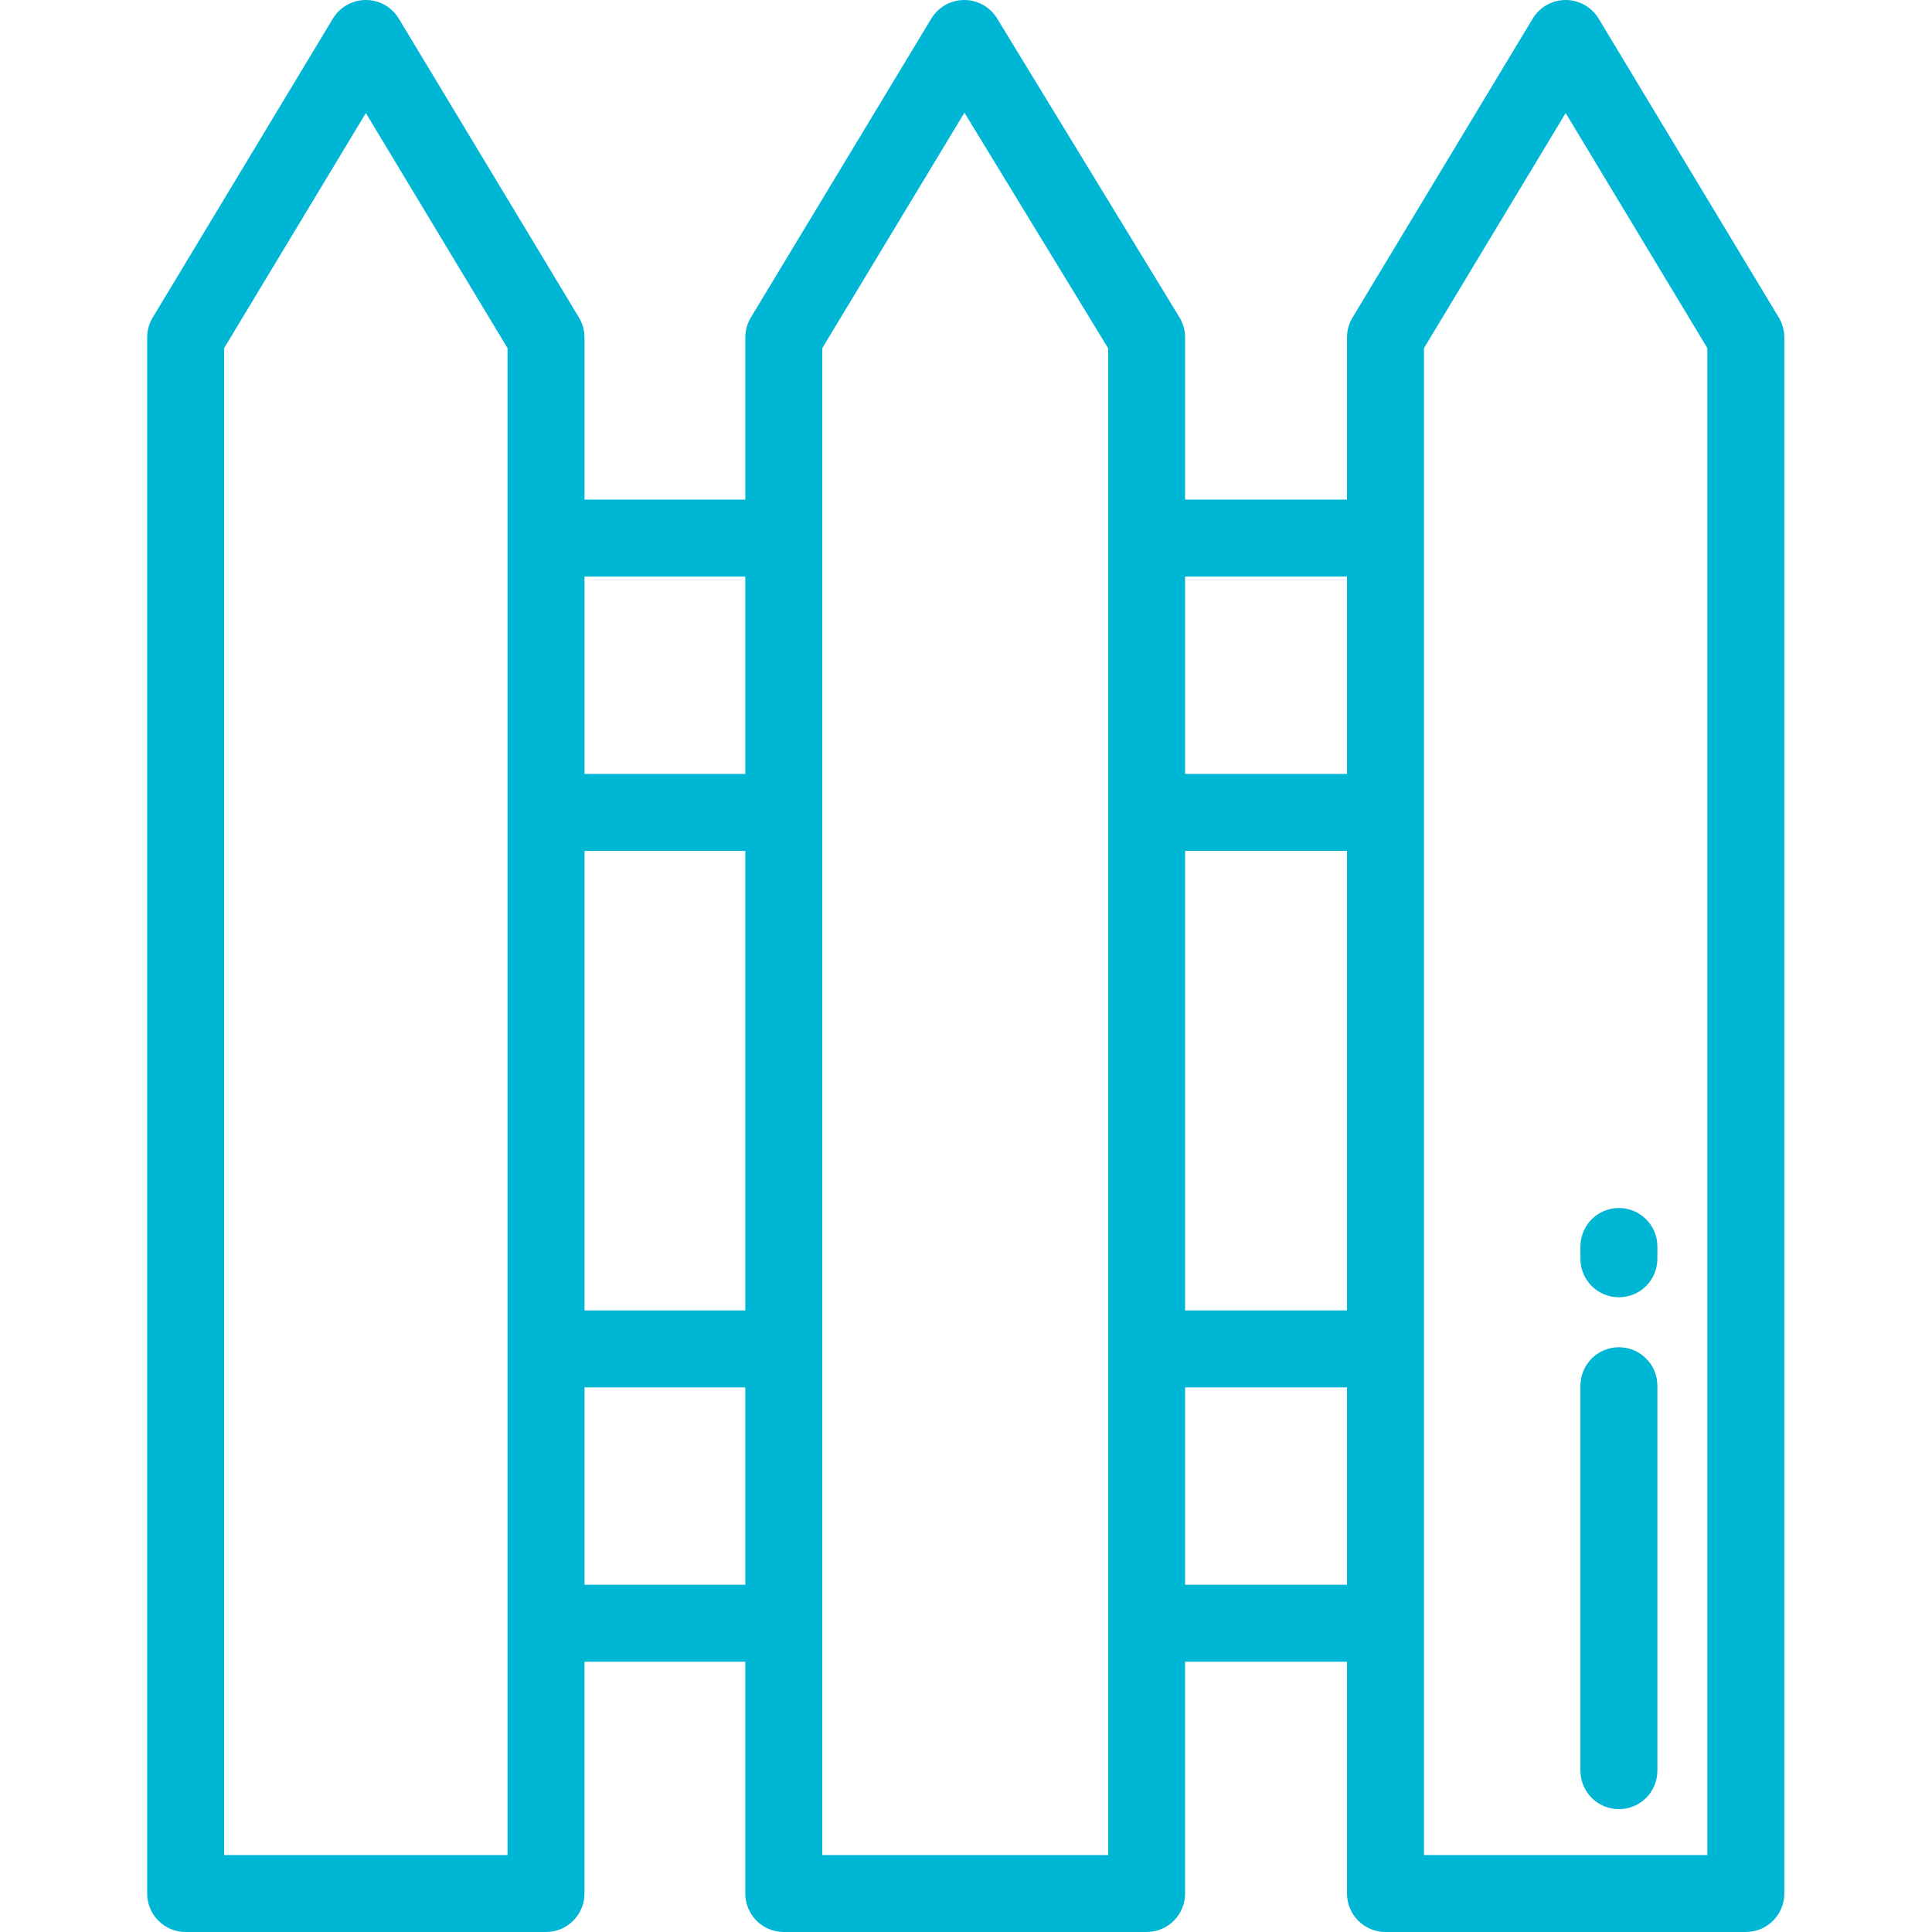 <?xml version="1.0" encoding="UTF-8"?>
<svg xmlns="http://www.w3.org/2000/svg" xmlns:xlink="http://www.w3.org/1999/xlink" width="512px" height="512px" viewBox="0 0 512 512" version="1.1">
  <title>principal-inspection-icon-fencing</title>
  <g id="Page-1" stroke="none" stroke-width="1" fill="none" fill-rule="evenodd">
    <g id="principal-inspection-icon-fencing">
      <path d="M501.801,0 L10.199,0 C4.567,0 0,4.566 0,10.199 L0,501.801 C0,507.434 4.567,512 10.199,512 L501.801,512 C507.433,512 512,507.434 512,501.801 L512,10.199 C512,4.566 507.433,0 501.801,0 Z" id="Path"></path>
      <path d="M471.403,84.155 L423.653,4.935 C421.808,1.873 418.494,0 414.919,0 C411.344,0 408.029,1.873 406.184,4.934 L358.434,84.154 C357.476,85.743 356.969,87.564 356.969,89.419 L356.969,132.396 L314.064,132.396 L314.064,89.419 C314.064,87.544 313.548,85.706 312.572,84.107 L264.243,4.887 C262.391,1.851 259.091,0 255.536,0 C255.528,0 255.52,0 255.513,0 C251.948,0.008 248.648,1.877 246.805,4.928 L198.984,84.148 C198.024,85.739 197.516,87.562 197.516,89.419 L197.516,132.396 L154.9,132.396 L154.9,89.419 C154.9,87.564 154.394,85.743 153.435,84.154 L105.686,4.934 C103.84,1.873 100.526,0 96.951,0 C93.376,0 90.061,1.873 88.216,4.934 L40.465,84.154 C39.507,85.743 39,87.564 39,89.419 L39,501.8 C39,507.432 43.566,511.999 49.199,511.999 L144.698,511.999 C150.331,511.999 154.897,507.432 154.897,501.8 L154.897,440.374 L197.513,440.374 L197.513,501.8 C197.513,507.432 202.079,511.999 207.712,511.999 L303.862,511.999 C309.495,511.999 314.061,507.432 314.061,501.8 L314.061,440.374 L356.967,440.374 L356.967,501.8 C356.967,507.432 361.533,511.999 367.166,511.999 L462.664,511.999 C468.297,511.999 472.863,507.432 472.863,501.8 L472.863,89.419 C472.863,87.564 472.361,85.743 471.403,84.155 Z M134.502,491.602 L134.502,491.602 L59.401,491.602 L59.401,92.256 L96.951,29.956 L134.501,92.256 L134.501,491.602 L134.502,491.602 Z M197.515,419.977 L154.899,419.977 L154.899,367.666 L197.515,367.666 L197.515,419.977 L197.515,419.977 Z M197.515,347.269 L154.899,347.269 L154.899,225.504 L197.515,225.504 L197.515,347.269 L197.515,347.269 Z M197.515,205.106 L154.899,205.106 L154.899,152.795 L197.515,152.795 L197.515,205.106 L197.515,205.106 Z M293.665,491.602 L217.914,491.602 L217.914,92.259 L255.582,29.858 L293.666,92.284 L293.666,491.602 L293.665,491.602 Z M356.97,419.977 L314.064,419.977 L314.064,367.666 L356.97,367.666 L356.97,419.977 Z M356.97,347.269 L314.064,347.269 L314.064,225.504 L356.97,225.504 L356.97,347.269 Z M356.97,205.106 L314.064,205.106 L314.064,152.795 L356.97,152.795 L356.97,205.106 Z M452.468,491.602 L377.368,491.602 L377.368,92.256 L414.918,29.956 L452.467,92.255 L452.467,491.602 L452.468,491.602 Z" id="Shape" fill="#00B6D5" fill-rule="nonzero"></path>
      <path d="M429.026,320.138 C423.393,320.138 418.827,324.705 418.827,330.337 L418.827,333.592 C418.827,339.225 423.393,343.791 429.026,343.791 C434.659,343.791 439.225,339.224 439.225,333.592 L439.225,330.337 C439.225,324.705 434.659,320.138 429.026,320.138 Z" id="Path" fill="#00B6D5" fill-rule="nonzero"></path>
      <path d="M429.026,357.035 C423.393,357.035 418.827,361.602 418.827,367.234 L418.827,469.244 C418.827,474.876 423.393,479.442 429.026,479.442 C434.659,479.442 439.225,474.875 439.225,469.243 L439.225,367.235 C439.225,361.603 434.659,357.035 429.026,357.035 Z" id="Path" fill="#00B6D5" fill-rule="nonzero"></path>
    </g>
  </g>
</svg>
